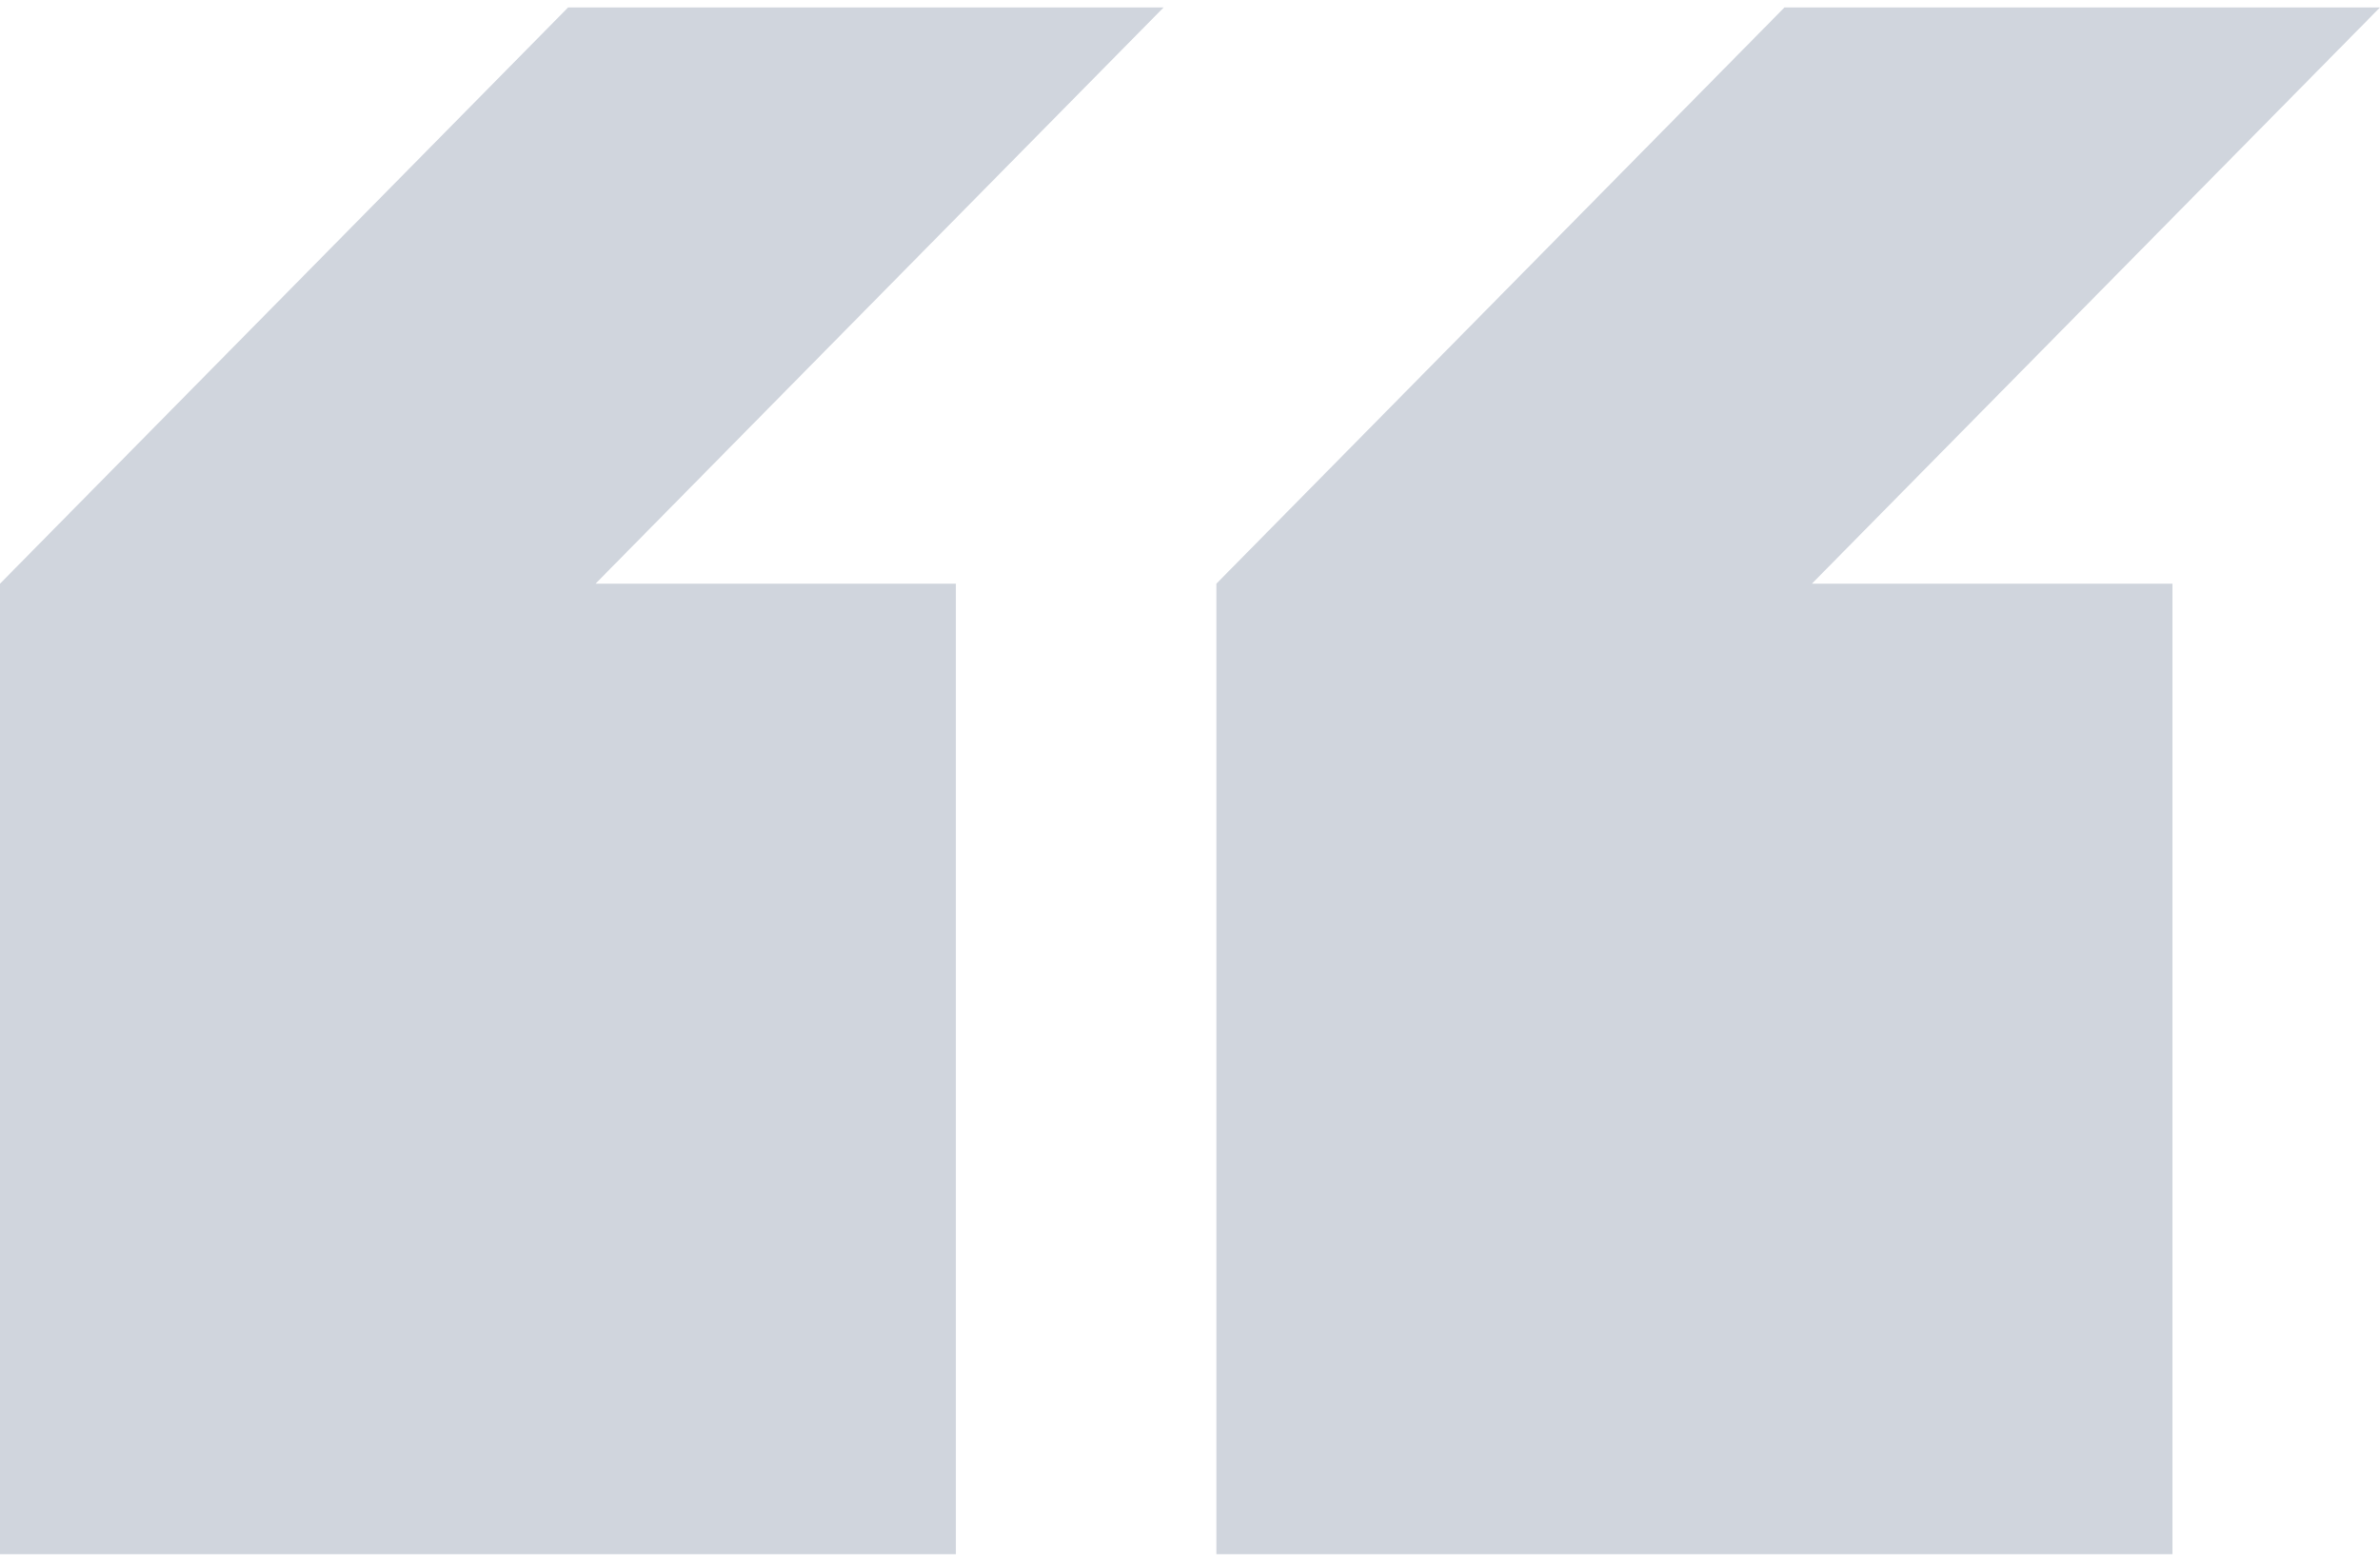 <svg xmlns="http://www.w3.org/2000/svg" width="64" height="42" viewBox="0 0 64 42" fill="none"><g clip-path="url(#clip0_1_10301)"><path d="M64 0.2H47.986L32.709 15.698V41.8H58.419V15.698H48.723L64 0.2Z" fill="#D0D5DD"></path><path d="M15.277 0.2L0 15.698V41.8H25.703V15.698H16.014L31.291 0.2H15.277Z" fill="#D0D5DD"></path></g><defs><clipPath id="clip0_1_10301"><rect width="64" height="41.6" fill="white" transform="translate(0 0.2)"></rect></clipPath></defs></svg>